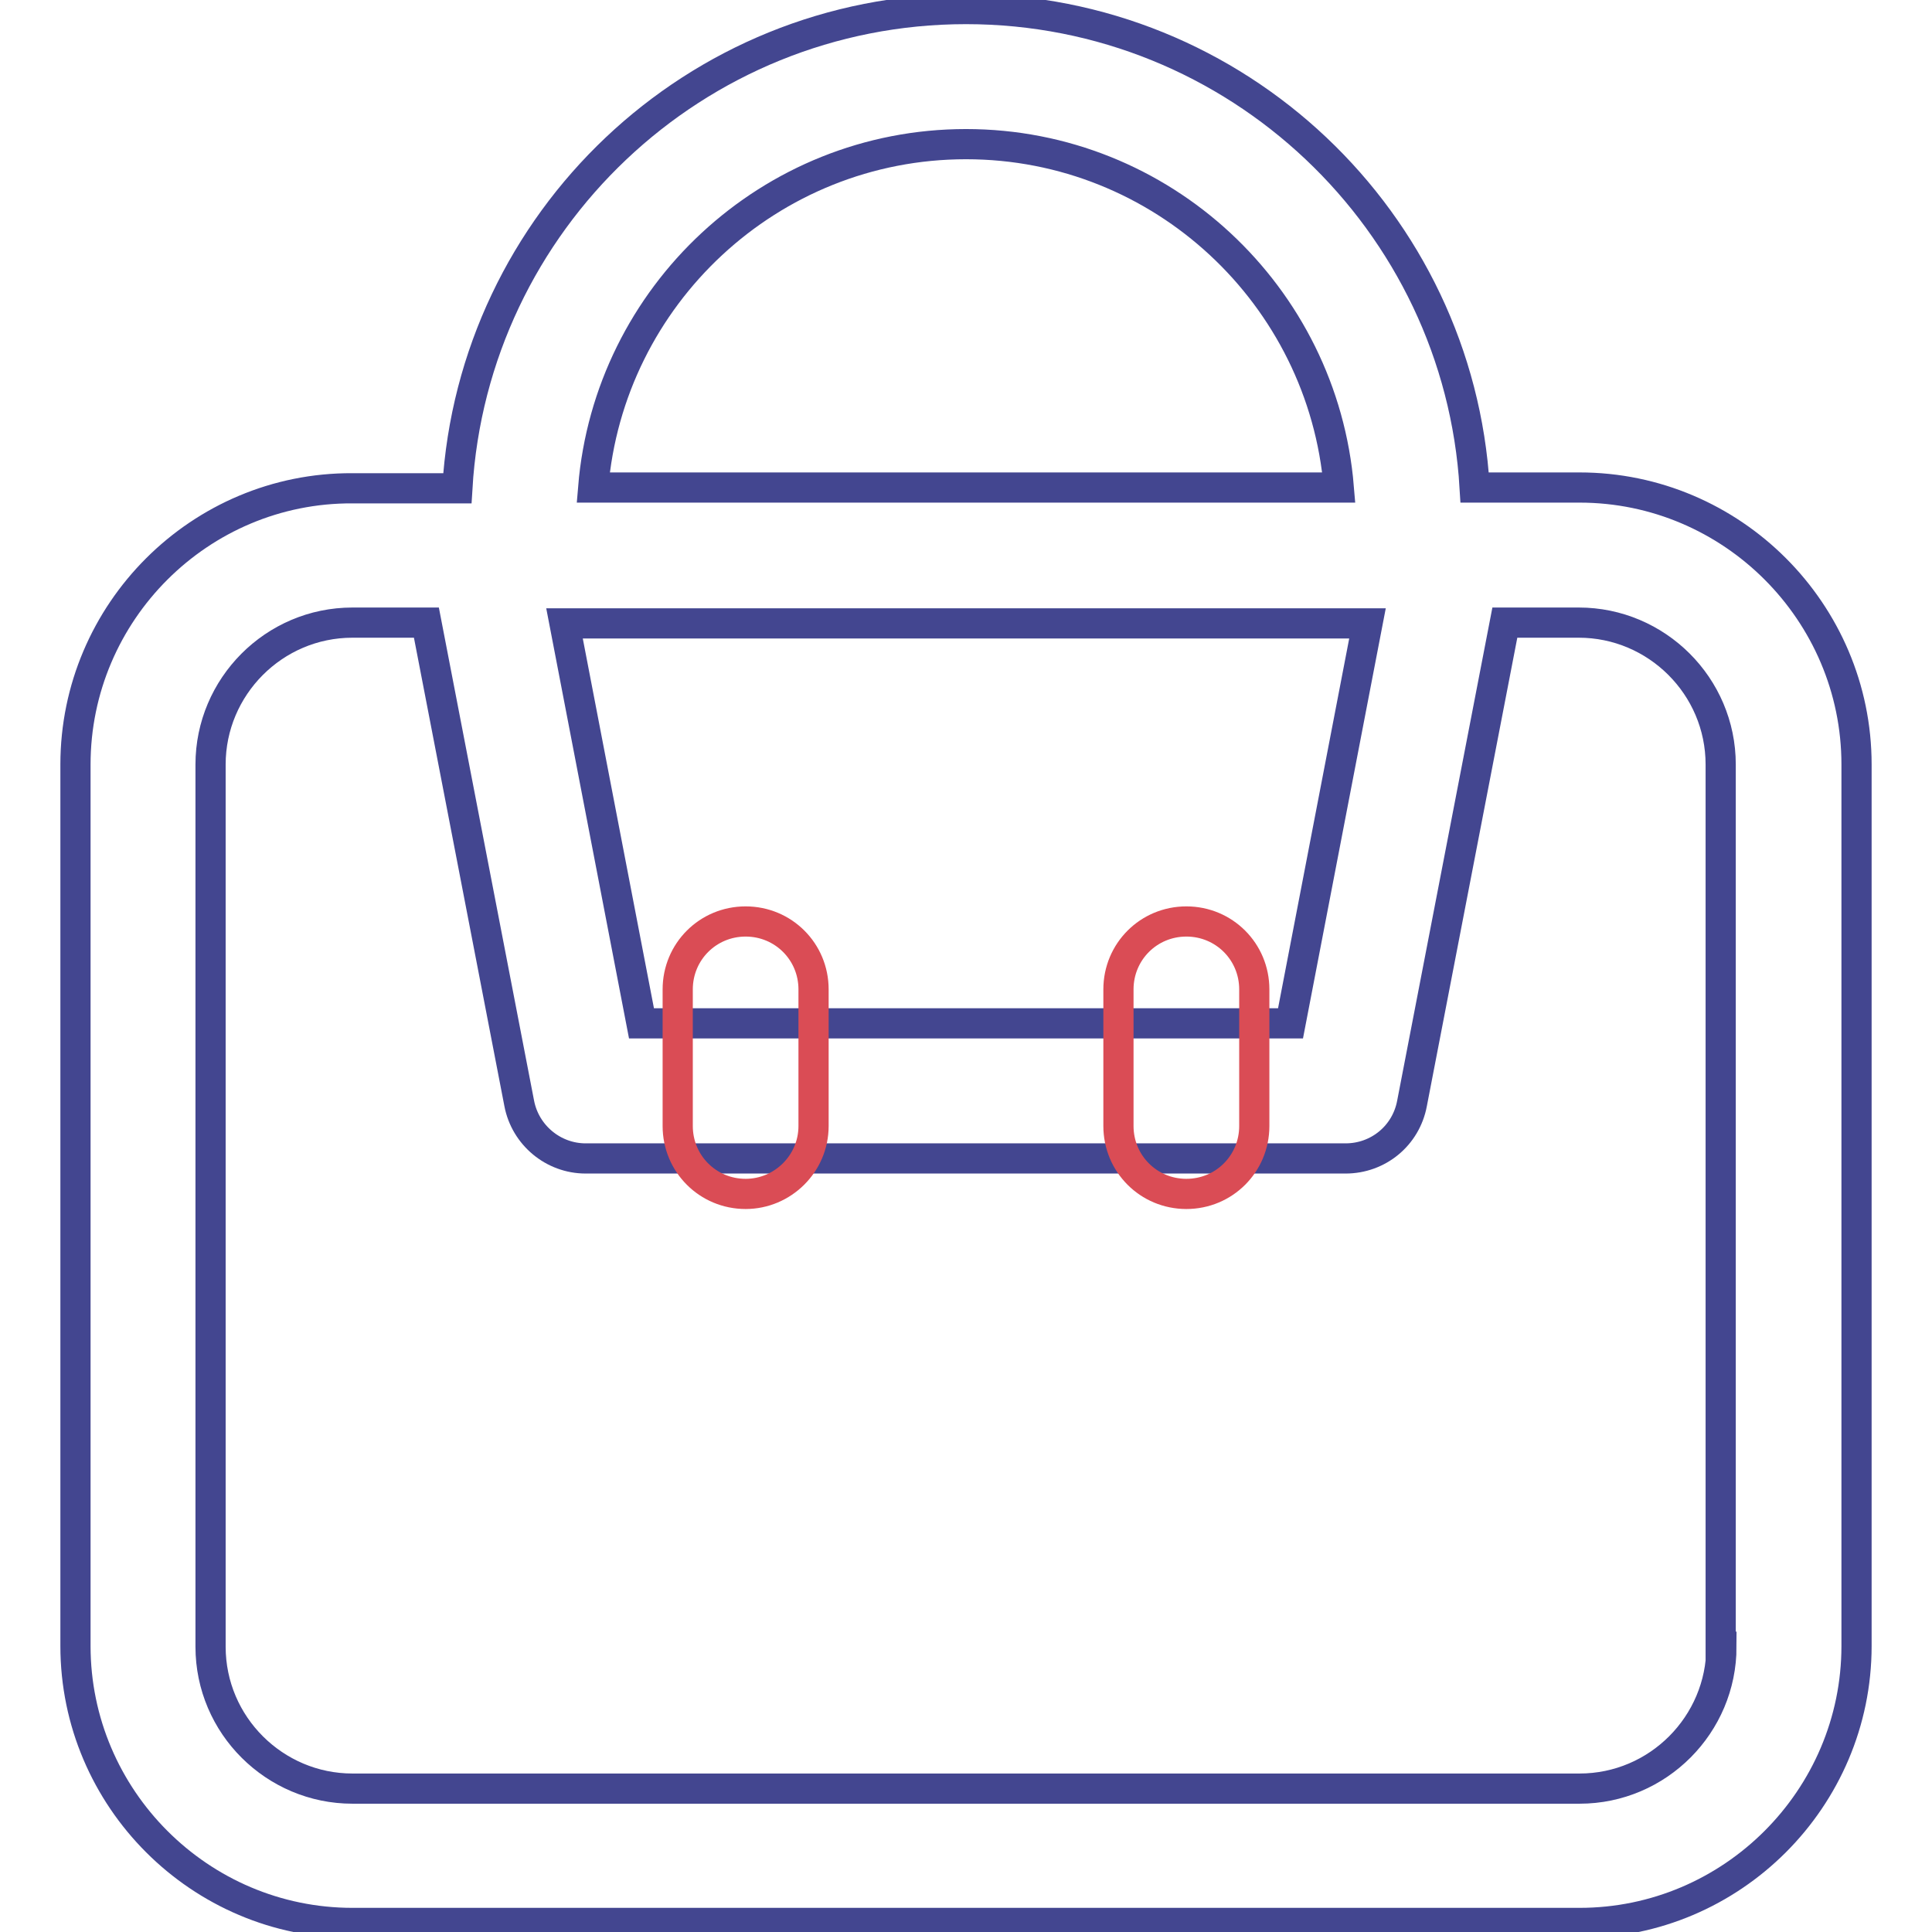 <?xml version="1.0" encoding="utf-8"?>
<!-- Svg Vector Icons : http://www.onlinewebfonts.com/icon -->
<!DOCTYPE svg PUBLIC "-//W3C//DTD SVG 1.1//EN" "http://www.w3.org/Graphics/SVG/1.1/DTD/svg11.dtd">
<svg version="1.1" xmlns="http://www.w3.org/2000/svg" xmlns:xlink="http://www.w3.org/1999/xlink" x="0px" y="0px" viewBox="0 0 256 256" enable-background="new 0 0 256 256" xml:space="preserve">
<g> <path stroke-width="4" fill-opacity="0" stroke="#434690"  d="M209.3,64.6h-13.9C193.3,29.3,163.9,1.2,128,1.2c-35.9,0-65.3,28.1-67.4,63.5H46.7 C26.5,64.6,10,81.1,10,101.3v116.8c0,20.2,16.5,36.7,36.7,36.7h162.6c20.2,0,36.7-16.5,36.7-36.7V101.3 C246,81.1,229.5,64.6,209.3,64.6L209.3,64.6z M181.2,82.6l-10.2,53H85l-10.2-53H181.2z M128,19.1c26,0,47.3,20.1,49.4,45.5H78.6 C80.7,39.2,102,19.1,128,19.1z M228.1,218.2c0,10.3-8.4,18.8-18.8,18.8H46.7c-10.3,0-18.8-8.4-18.8-18.8V101.3 c0-10.3,8.4-18.8,18.8-18.8h9.8l12.3,63.7c0.8,4.2,4.5,7.3,8.8,7.3h100.7c4.3,0,8-3,8.8-7.3l12.3-63.7h9.8 c10.3,0,18.8,8.4,18.8,18.8V218.2z"/> <path stroke-width="4" fill-opacity="0" stroke="#da4c55"  d="M98.8,158.2c-5,0-9-4-9-9v-18.1c0-5,4-9,9-9c5,0,9,4,9,9v18.1C107.8,154.2,103.7,158.2,98.8,158.2z  M157.2,158.2c-5,0-9-4-9-9v-18.1c0-5,4-9,9-9s9,4,9,9v18.1C166.2,154.2,162.2,158.2,157.2,158.2z"/></g>
</svg>